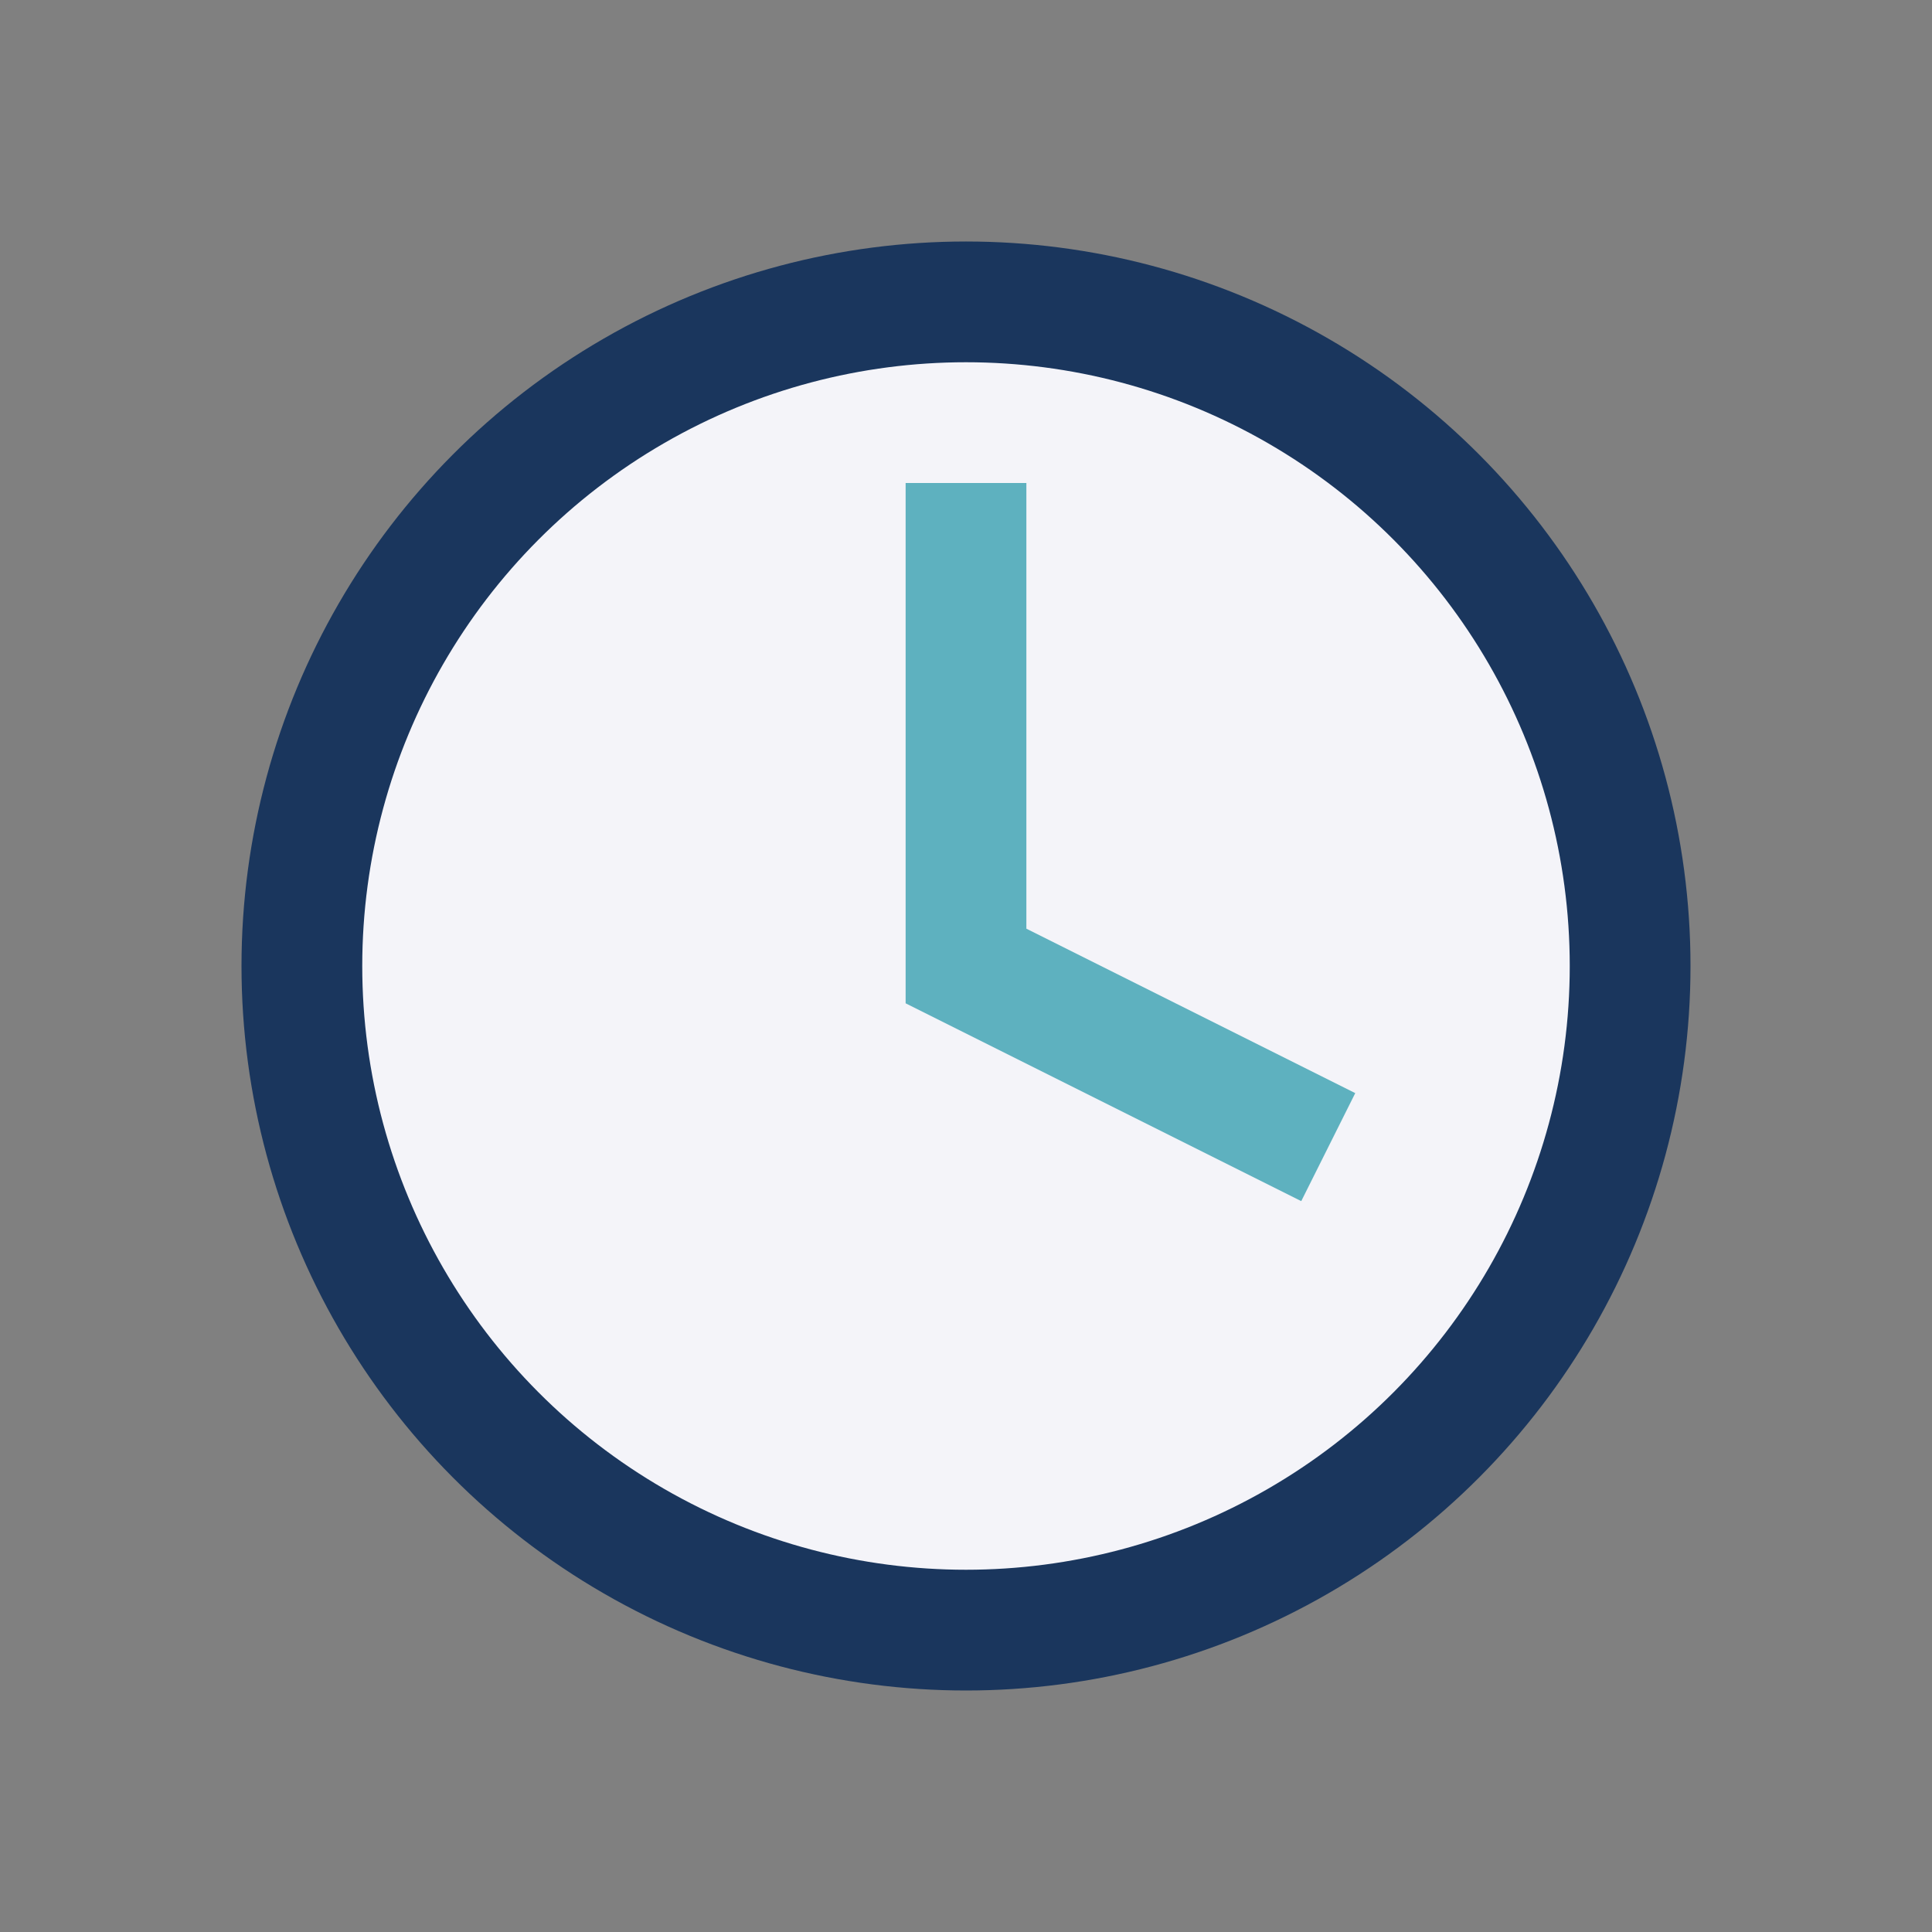 <?xml version="1.0" encoding="UTF-8"?>
<svg xmlns="http://www.w3.org/2000/svg" width="32" height="32" viewBox="0 0 32 32"><rect x="0" y="0" width="32" height="32" fill="#808080" stroke="none"/><circle cx="16" cy="16" r="11" fill="#F4F4F9" stroke="#1A365D" stroke-width="2"/><path d="M16 8v8l6 3" fill="none" stroke="#5EB1BF" stroke-width="2"/></svg>